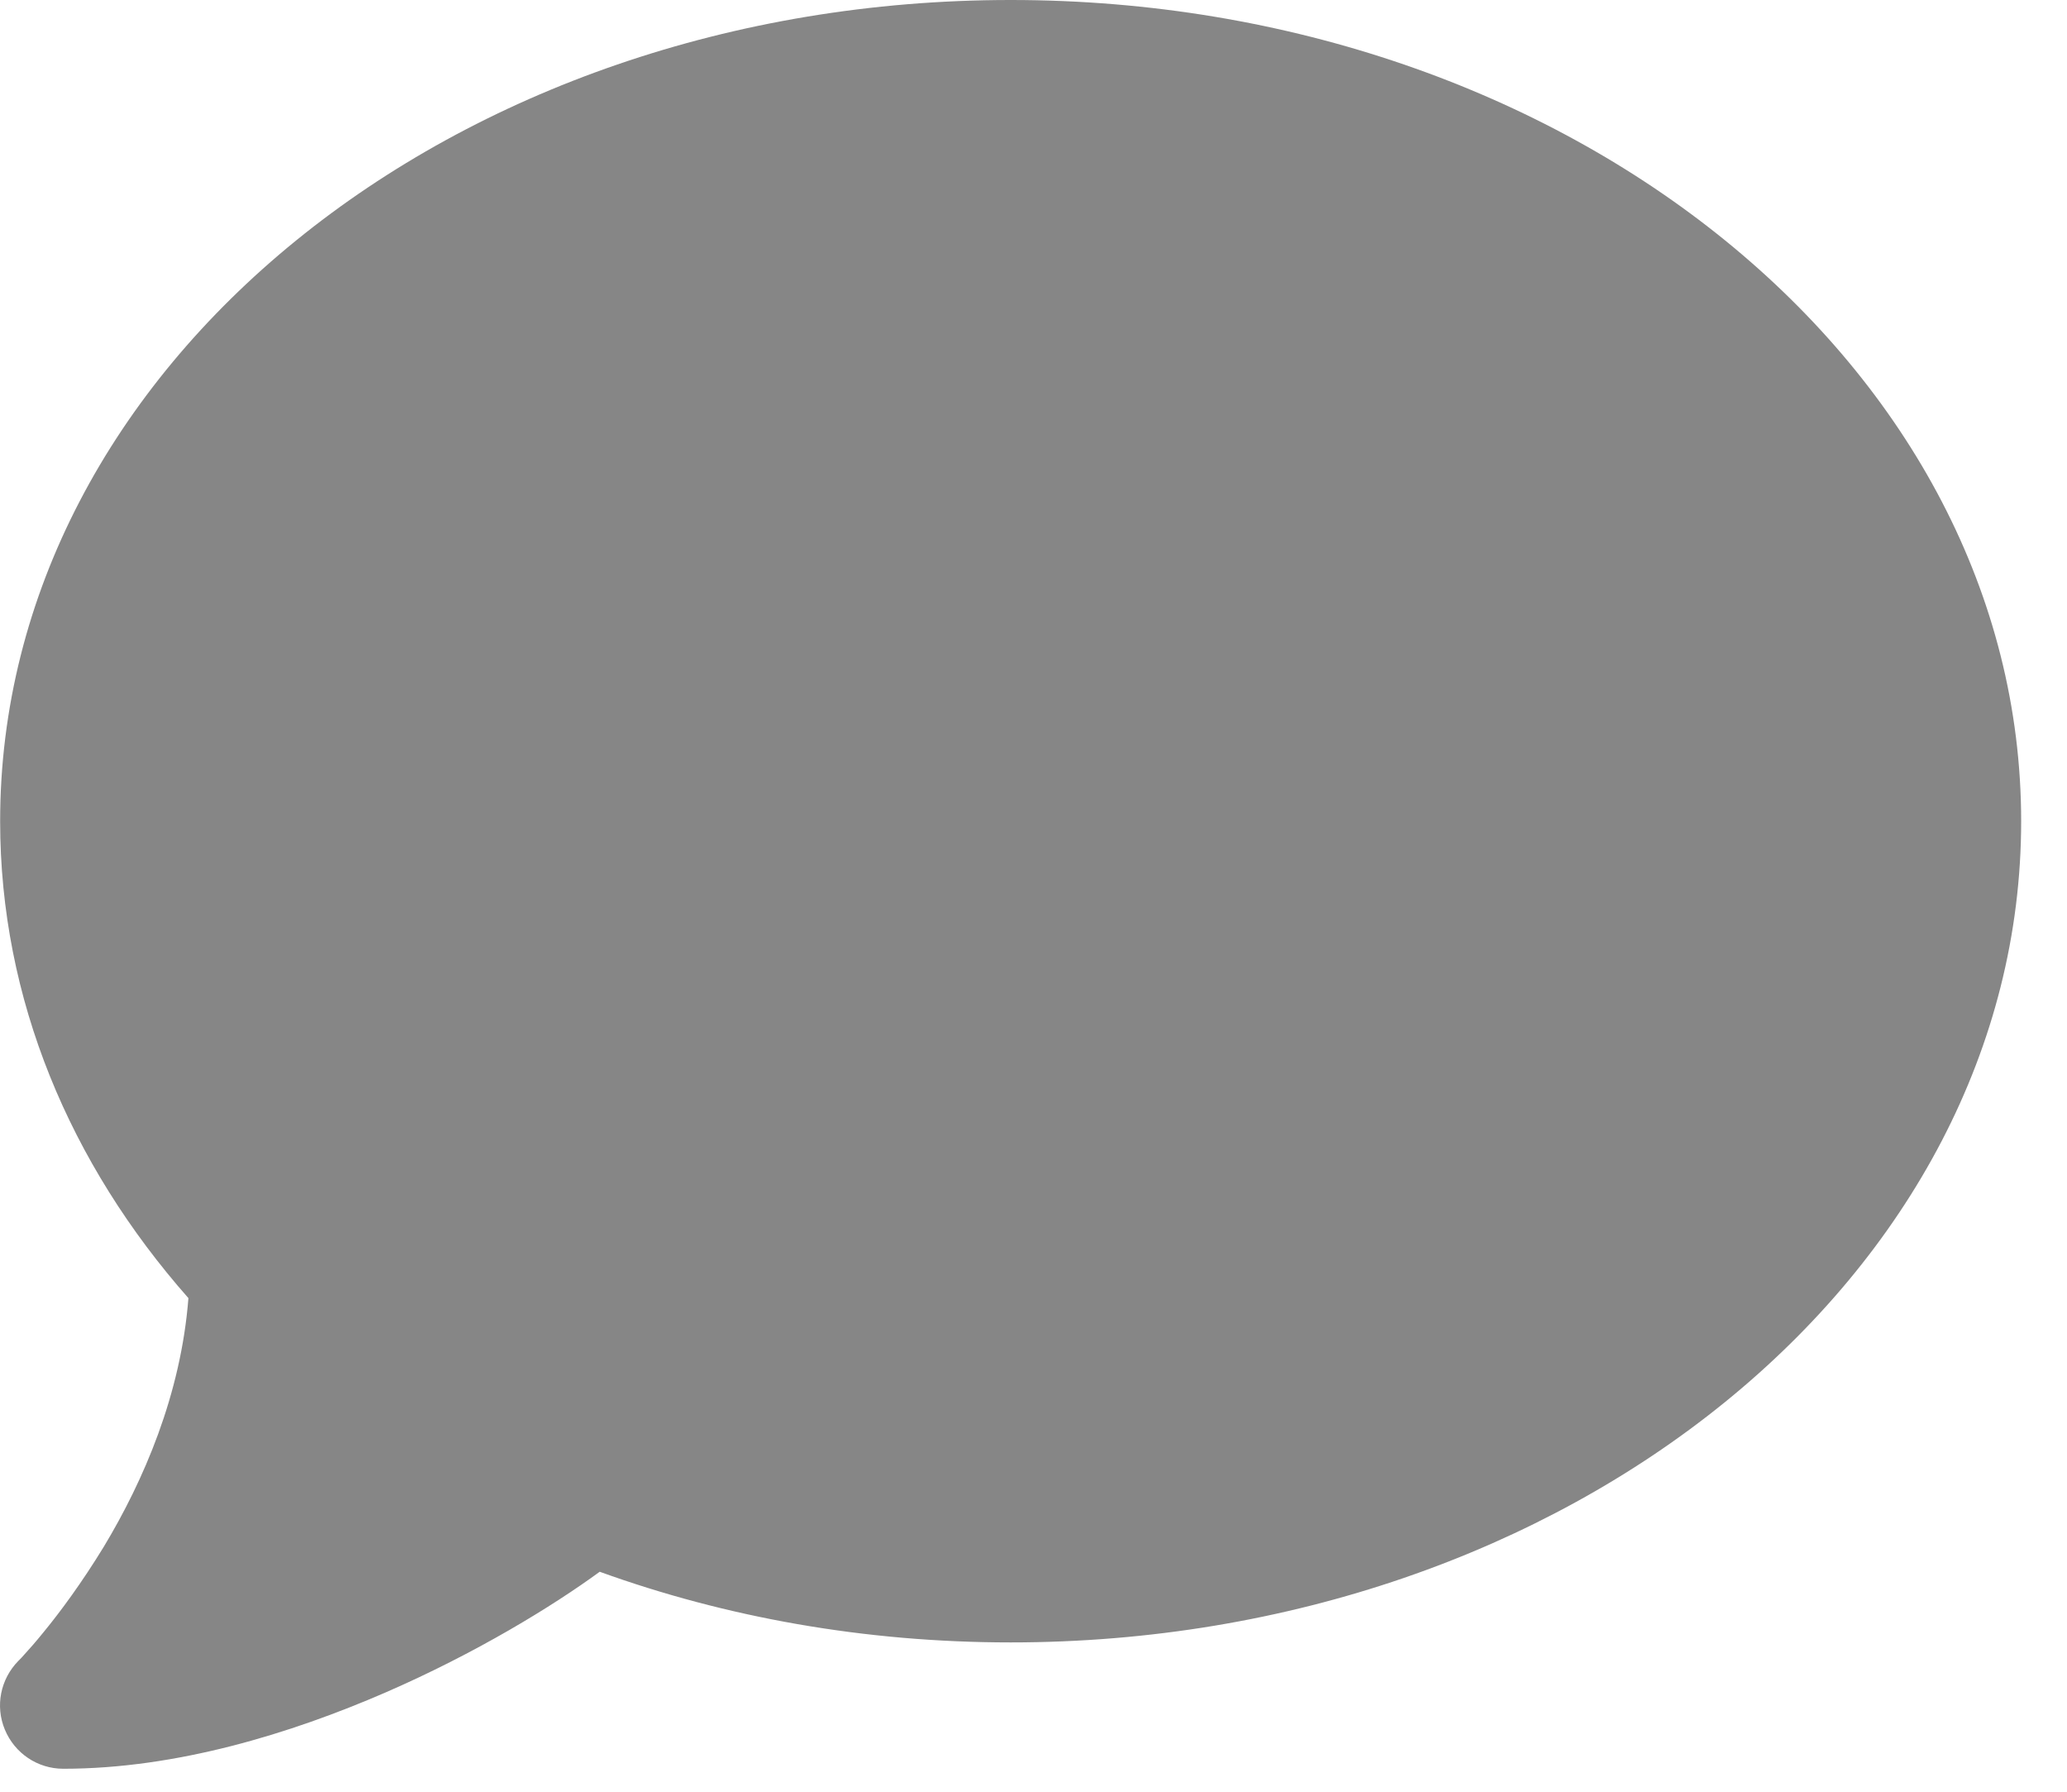 <svg width="45" height="39" viewBox="0 0 45 39" fill="none" xmlns="http://www.w3.org/2000/svg">
<path d="M44.002 17.875C44.002 27.749 34.154 35.75 22.003 35.75C18.814 35.75 15.789 35.2 13.056 34.212C12.034 34.959 10.367 35.982 8.39 36.841C6.328 37.735 3.844 38.5 1.378 38.5C0.819 38.5 0.321 38.165 0.106 37.649C-0.109 37.134 0.011 36.549 0.398 36.154L0.424 36.128C0.449 36.102 0.484 36.068 0.535 36.008C0.63 35.905 0.776 35.741 0.956 35.518C1.309 35.088 1.781 34.452 2.263 33.662C3.122 32.235 3.938 30.362 4.102 28.256C1.524 25.334 0.003 21.751 0.003 17.875C0.003 8.001 9.851 0 22.003 0C34.154 0 44.002 8.001 44.002 17.875Z" fill="#868686"/>
</svg>
